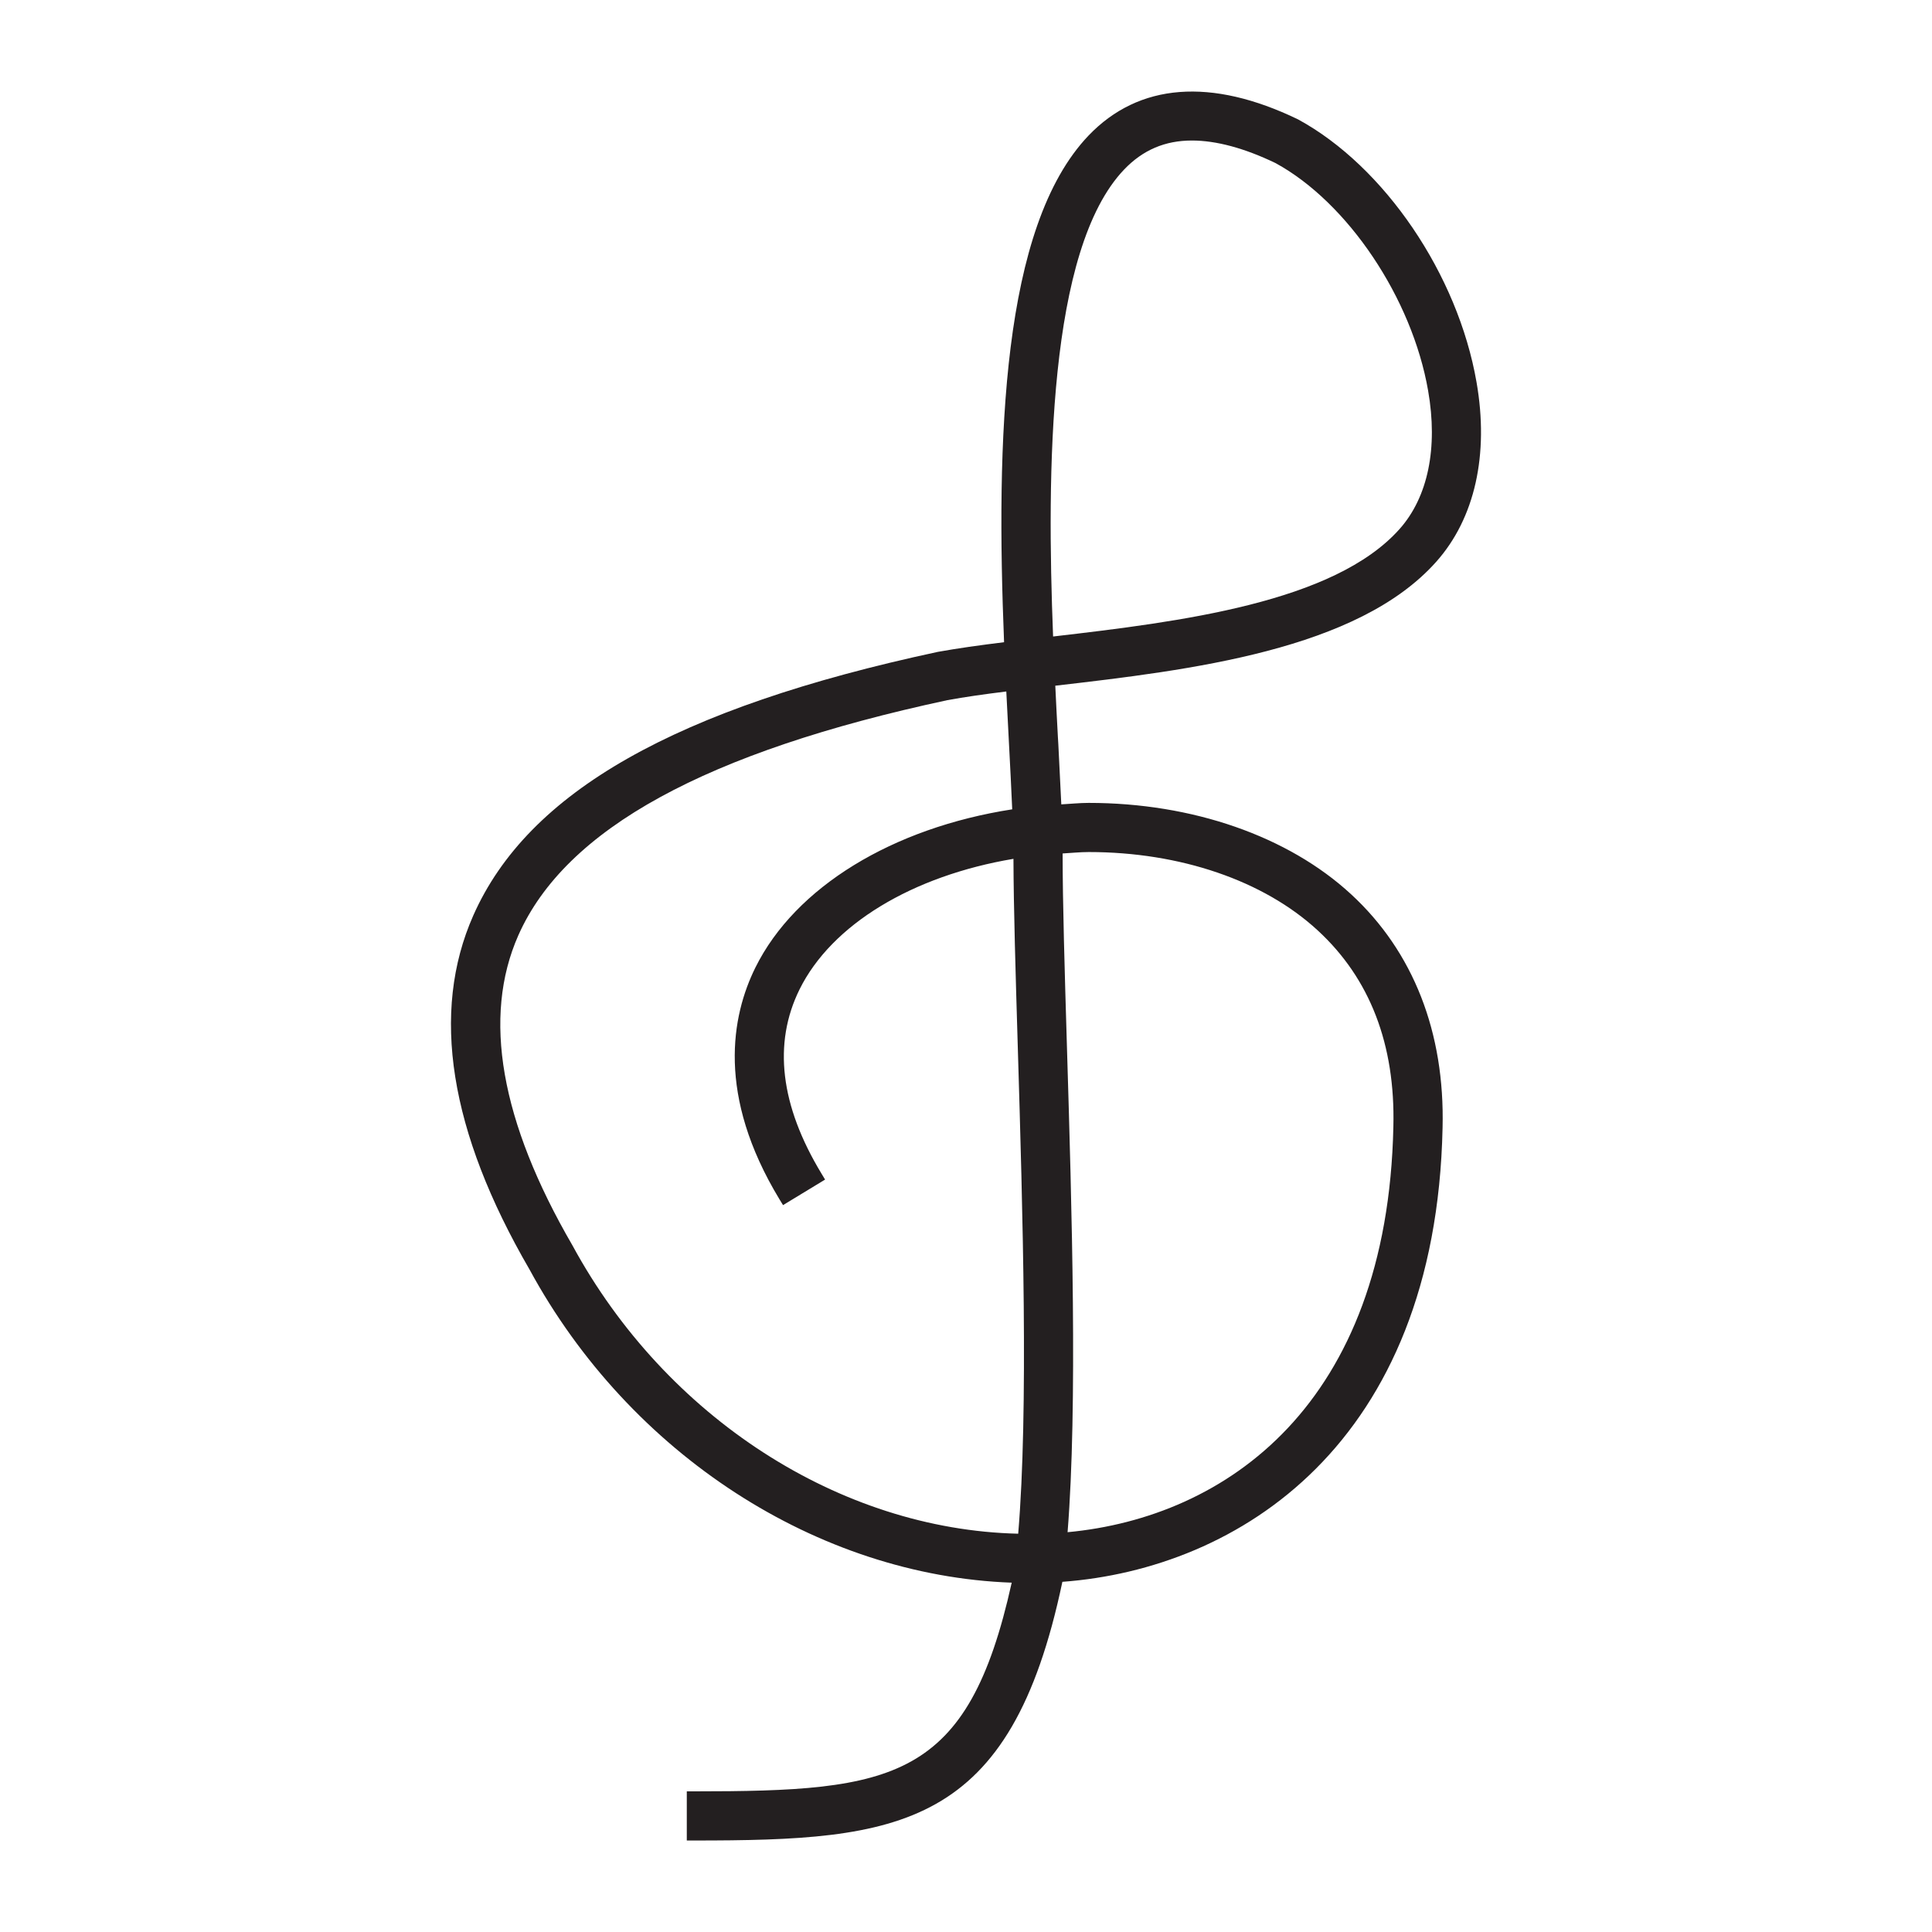 <?xml version="1.0" encoding="utf-8"?>
<!-- Generator: Adobe Illustrator 15.0.0, SVG Export Plug-In . SVG Version: 6.00 Build 0)  -->
<!DOCTYPE svg PUBLIC "-//W3C//DTD SVG 1.1//EN" "http://www.w3.org/Graphics/SVG/1.1/DTD/svg11.dtd">
<svg version="1.1" id="Layer_1" xmlns="http://www.w3.org/2000/svg" xmlns:xlink="http://www.w3.org/1999/xlink" x="0px" y="0px"
	 width="64px" height="64px" viewBox="0 0 64 64" enable-background="new 0 0 64 64" xml:space="preserve">
<g>
	<path fill="#231F20" d="M36.063,26.597c-0.301,0-0.604,0.033-0.906,0.049c-0.028-0.601-0.061-1.264-0.098-1.981l-0.015-0.252
		c-0.03-0.537-0.058-1.112-0.086-1.698c4.483-0.519,10.018-1.178,12.622-4.109c1.278-1.437,1.75-3.549,1.332-5.946
		C48.294,9.094,45.866,5.515,43,3.955c-2.881-1.393-5.277-1.203-6.94,0.535c-2.883,3.019-3.067,10.085-2.799,16.784
		c-0.816,0.1-1.531,0.201-2.194,0.32c-8.684,1.862-13.576,4.637-15.389,8.733c-1.42,3.208-0.792,7.156,1.864,11.728
		c3.327,6.128,9.548,10.14,15.972,10.373c-1.453,6.558-3.89,6.913-10.536,6.913h-0.227v1.628h0.227
		c6.841,0,10.492-0.379,12.214-8.566v-0.003c5.829-0.43,12.373-4.553,12.595-15.04c0.079-3.161-0.97-5.839-3.032-7.738
		C42.668,27.697,39.5,26.597,36.063,26.597z M37.239,5.615c0.619-0.647,1.353-0.96,2.245-0.96c0.806,0,1.742,0.252,2.771,0.748
		c2.396,1.308,4.521,4.476,5.053,7.537c0.332,1.897-0.004,3.525-0.943,4.582c-2.171,2.443-7.272,3.074-11.48,3.563
		C34.672,15.647,34.709,8.262,37.239,5.615z M33.335,22.906c0.025,0.535,0.054,1.061,0.08,1.556l0.007,0.138
		c0.042,0.806,0.081,1.549,0.109,2.21c-3.96,0.614-7.186,2.57-8.508,5.242c-0.79,1.599-1.292,4.227,0.799,7.678l0.117,0.191
		l1.393-0.846l-0.117-0.194c-1.369-2.259-1.614-4.314-0.729-6.106c1.065-2.154,3.74-3.762,7.086-4.325
		c0.005,1.619,0.07,3.782,0.145,6.285c0.161,5.376,0.357,11.987,0.012,16.071c-5.903-0.136-11.669-3.846-14.765-9.549
		c-2.388-4.111-2.99-7.566-1.794-10.272c1.563-3.528,6.217-6.077,14.216-7.792C31.959,23.088,32.6,22.997,33.335,22.906z
		 M35.365,50.756c0.334-4.193,0.141-10.732-0.021-16.07c-0.077-2.568-0.143-4.788-0.143-6.395c0-0.004,0-0.012,0-0.019
		c0.289-0.016,0.579-0.047,0.866-0.047c3.028,0,5.792,0.944,7.581,2.593c1.733,1.593,2.577,3.783,2.509,6.505
		C45.962,46.535,40.617,50.264,35.365,50.756z"/>
</g>
</svg>
